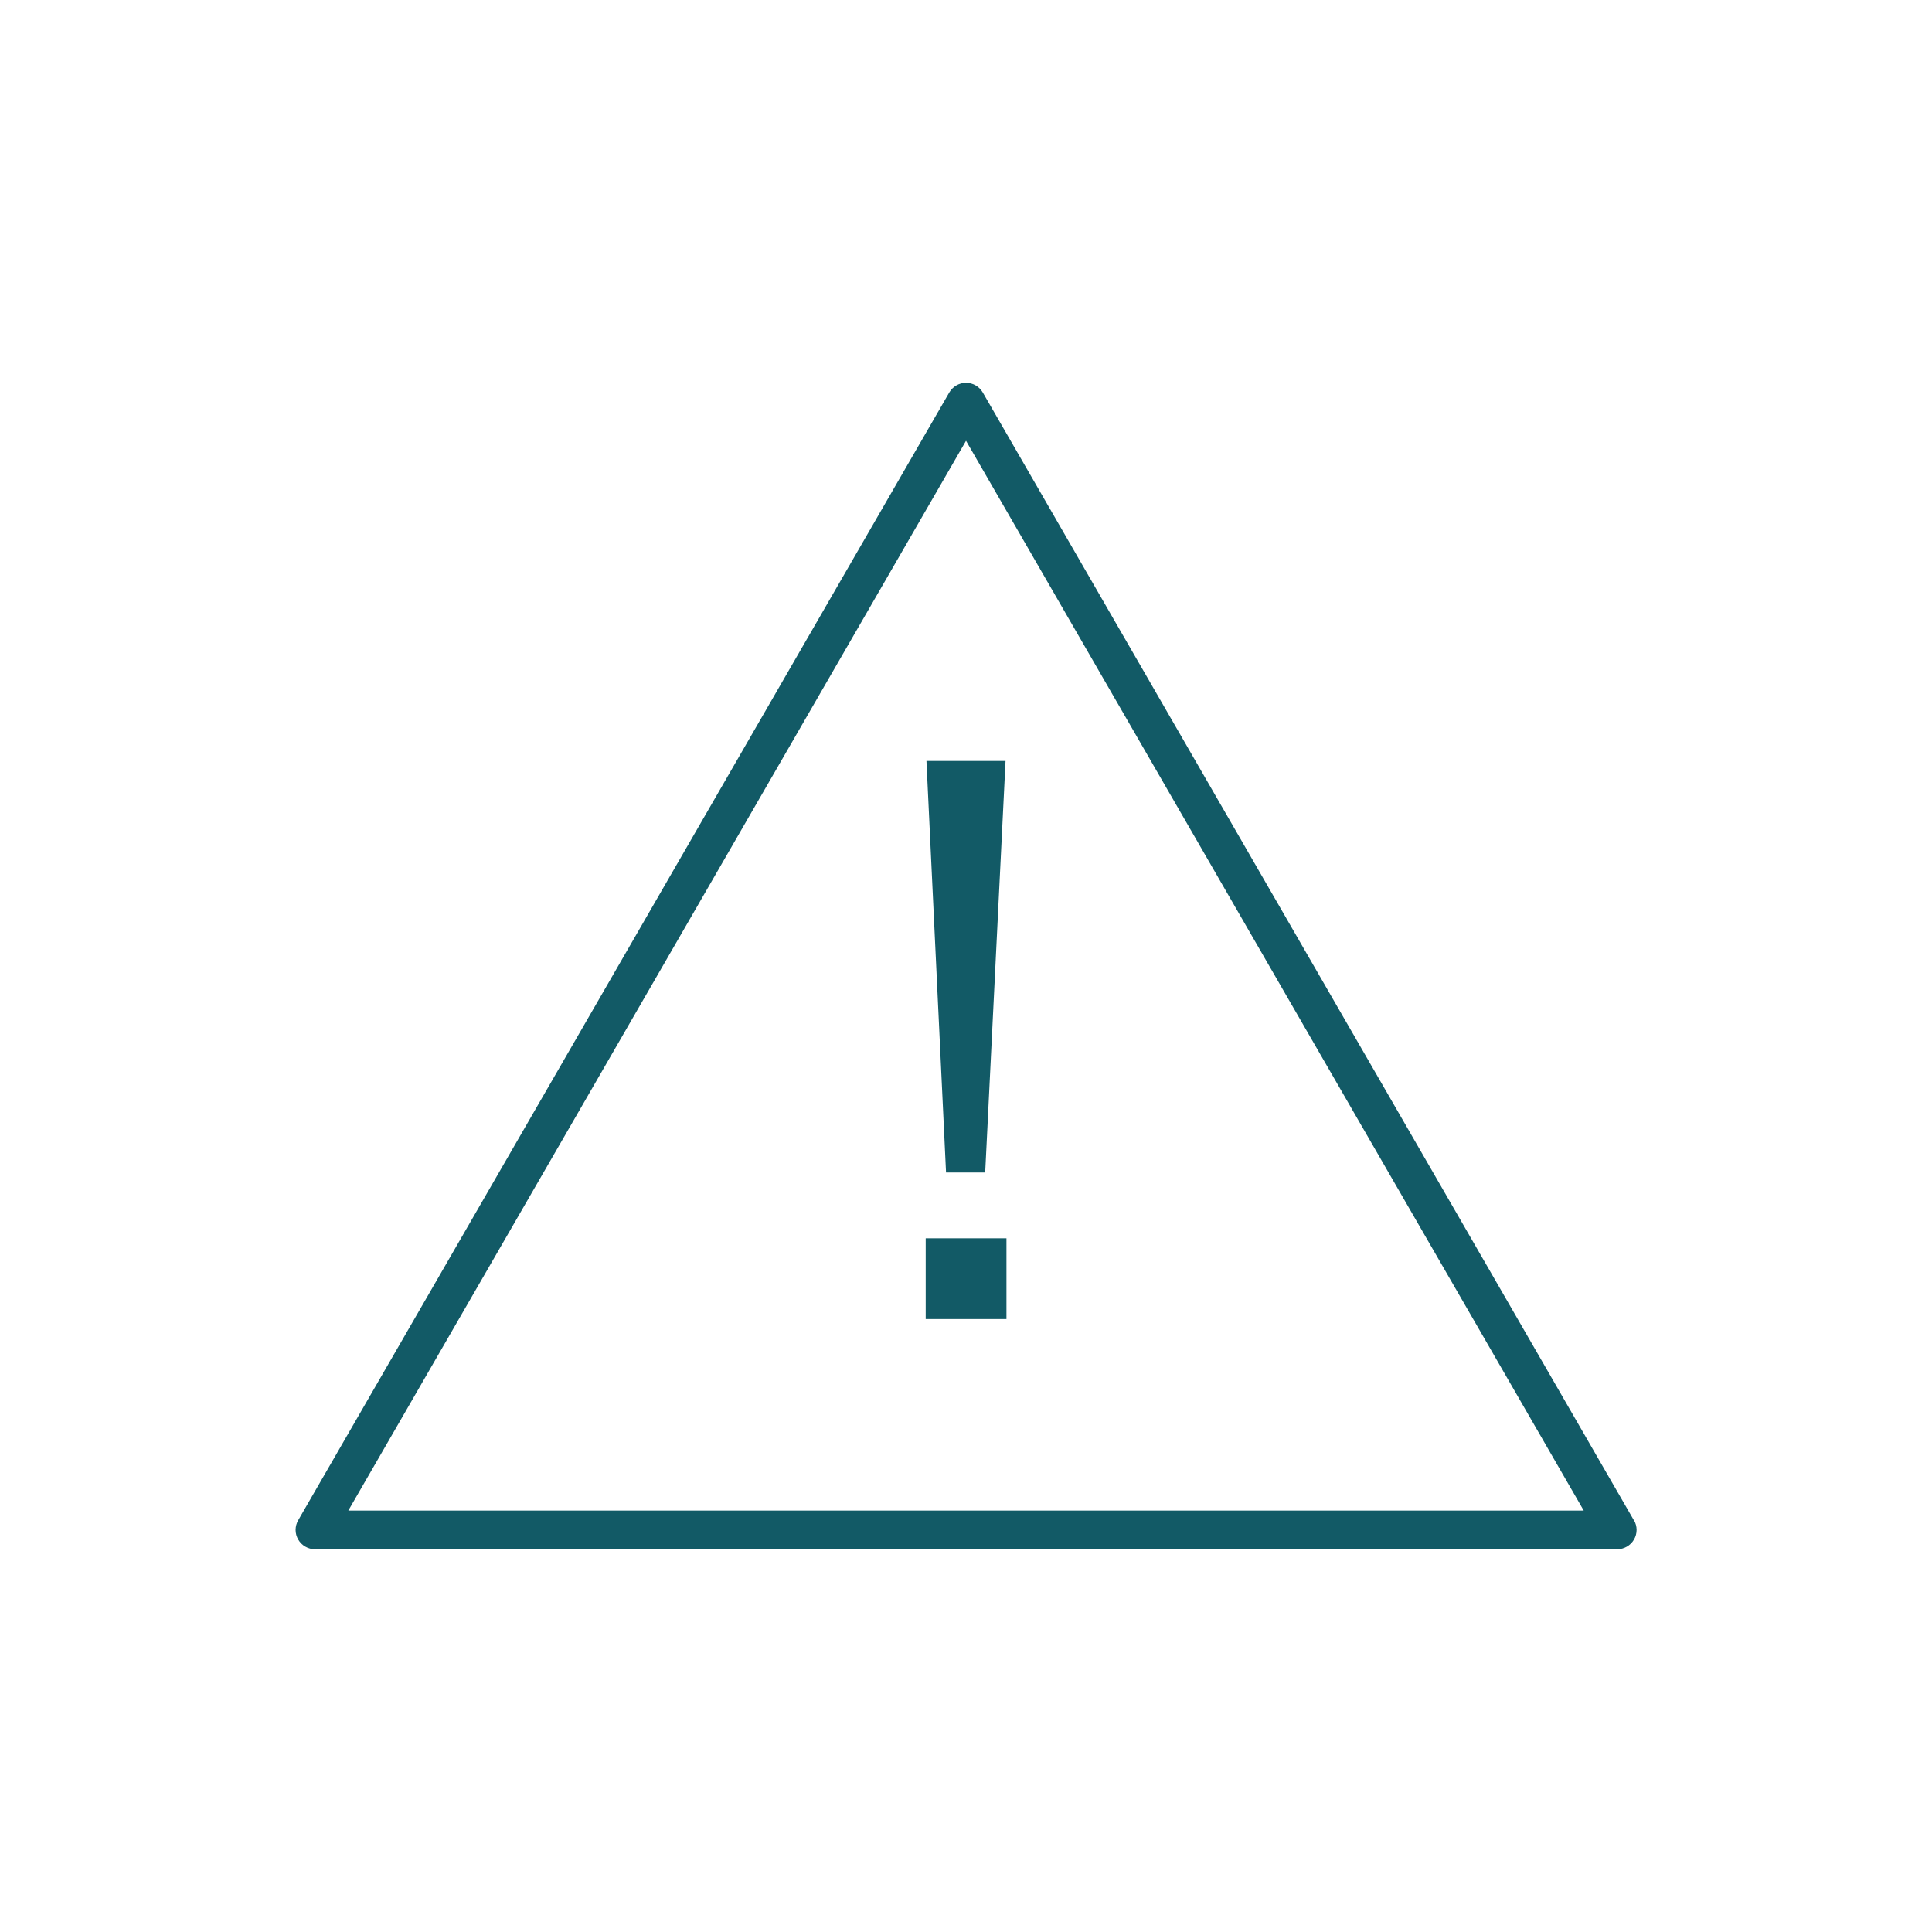 <svg width="150" height="150" viewBox="0 0 150 150" fill="none" xmlns="http://www.w3.org/2000/svg">
<path d="M126.852 118.031L76.302 30.471C76.032 30.011 75.542 29.721 75.002 29.721C74.462 29.721 73.972 30.011 73.702 30.471L23.152 118.031C22.882 118.491 22.882 119.071 23.152 119.531C23.422 119.991 23.912 120.281 24.452 120.281H125.562C126.102 120.281 126.592 119.991 126.862 119.531C127.132 119.071 127.132 118.491 126.862 118.031H126.852ZM27.042 117.281L75.002 34.221L122.962 117.281H27.042Z" fill="#125A66"/>
<path d="M78.141 96.141H71.871V102.411H78.141V96.141Z" fill="#125A66"/>
<path d="M73.45 91.03H76.49L78.07 59.08H71.93L73.45 91.03Z" fill="#125A66"/>
</svg>
